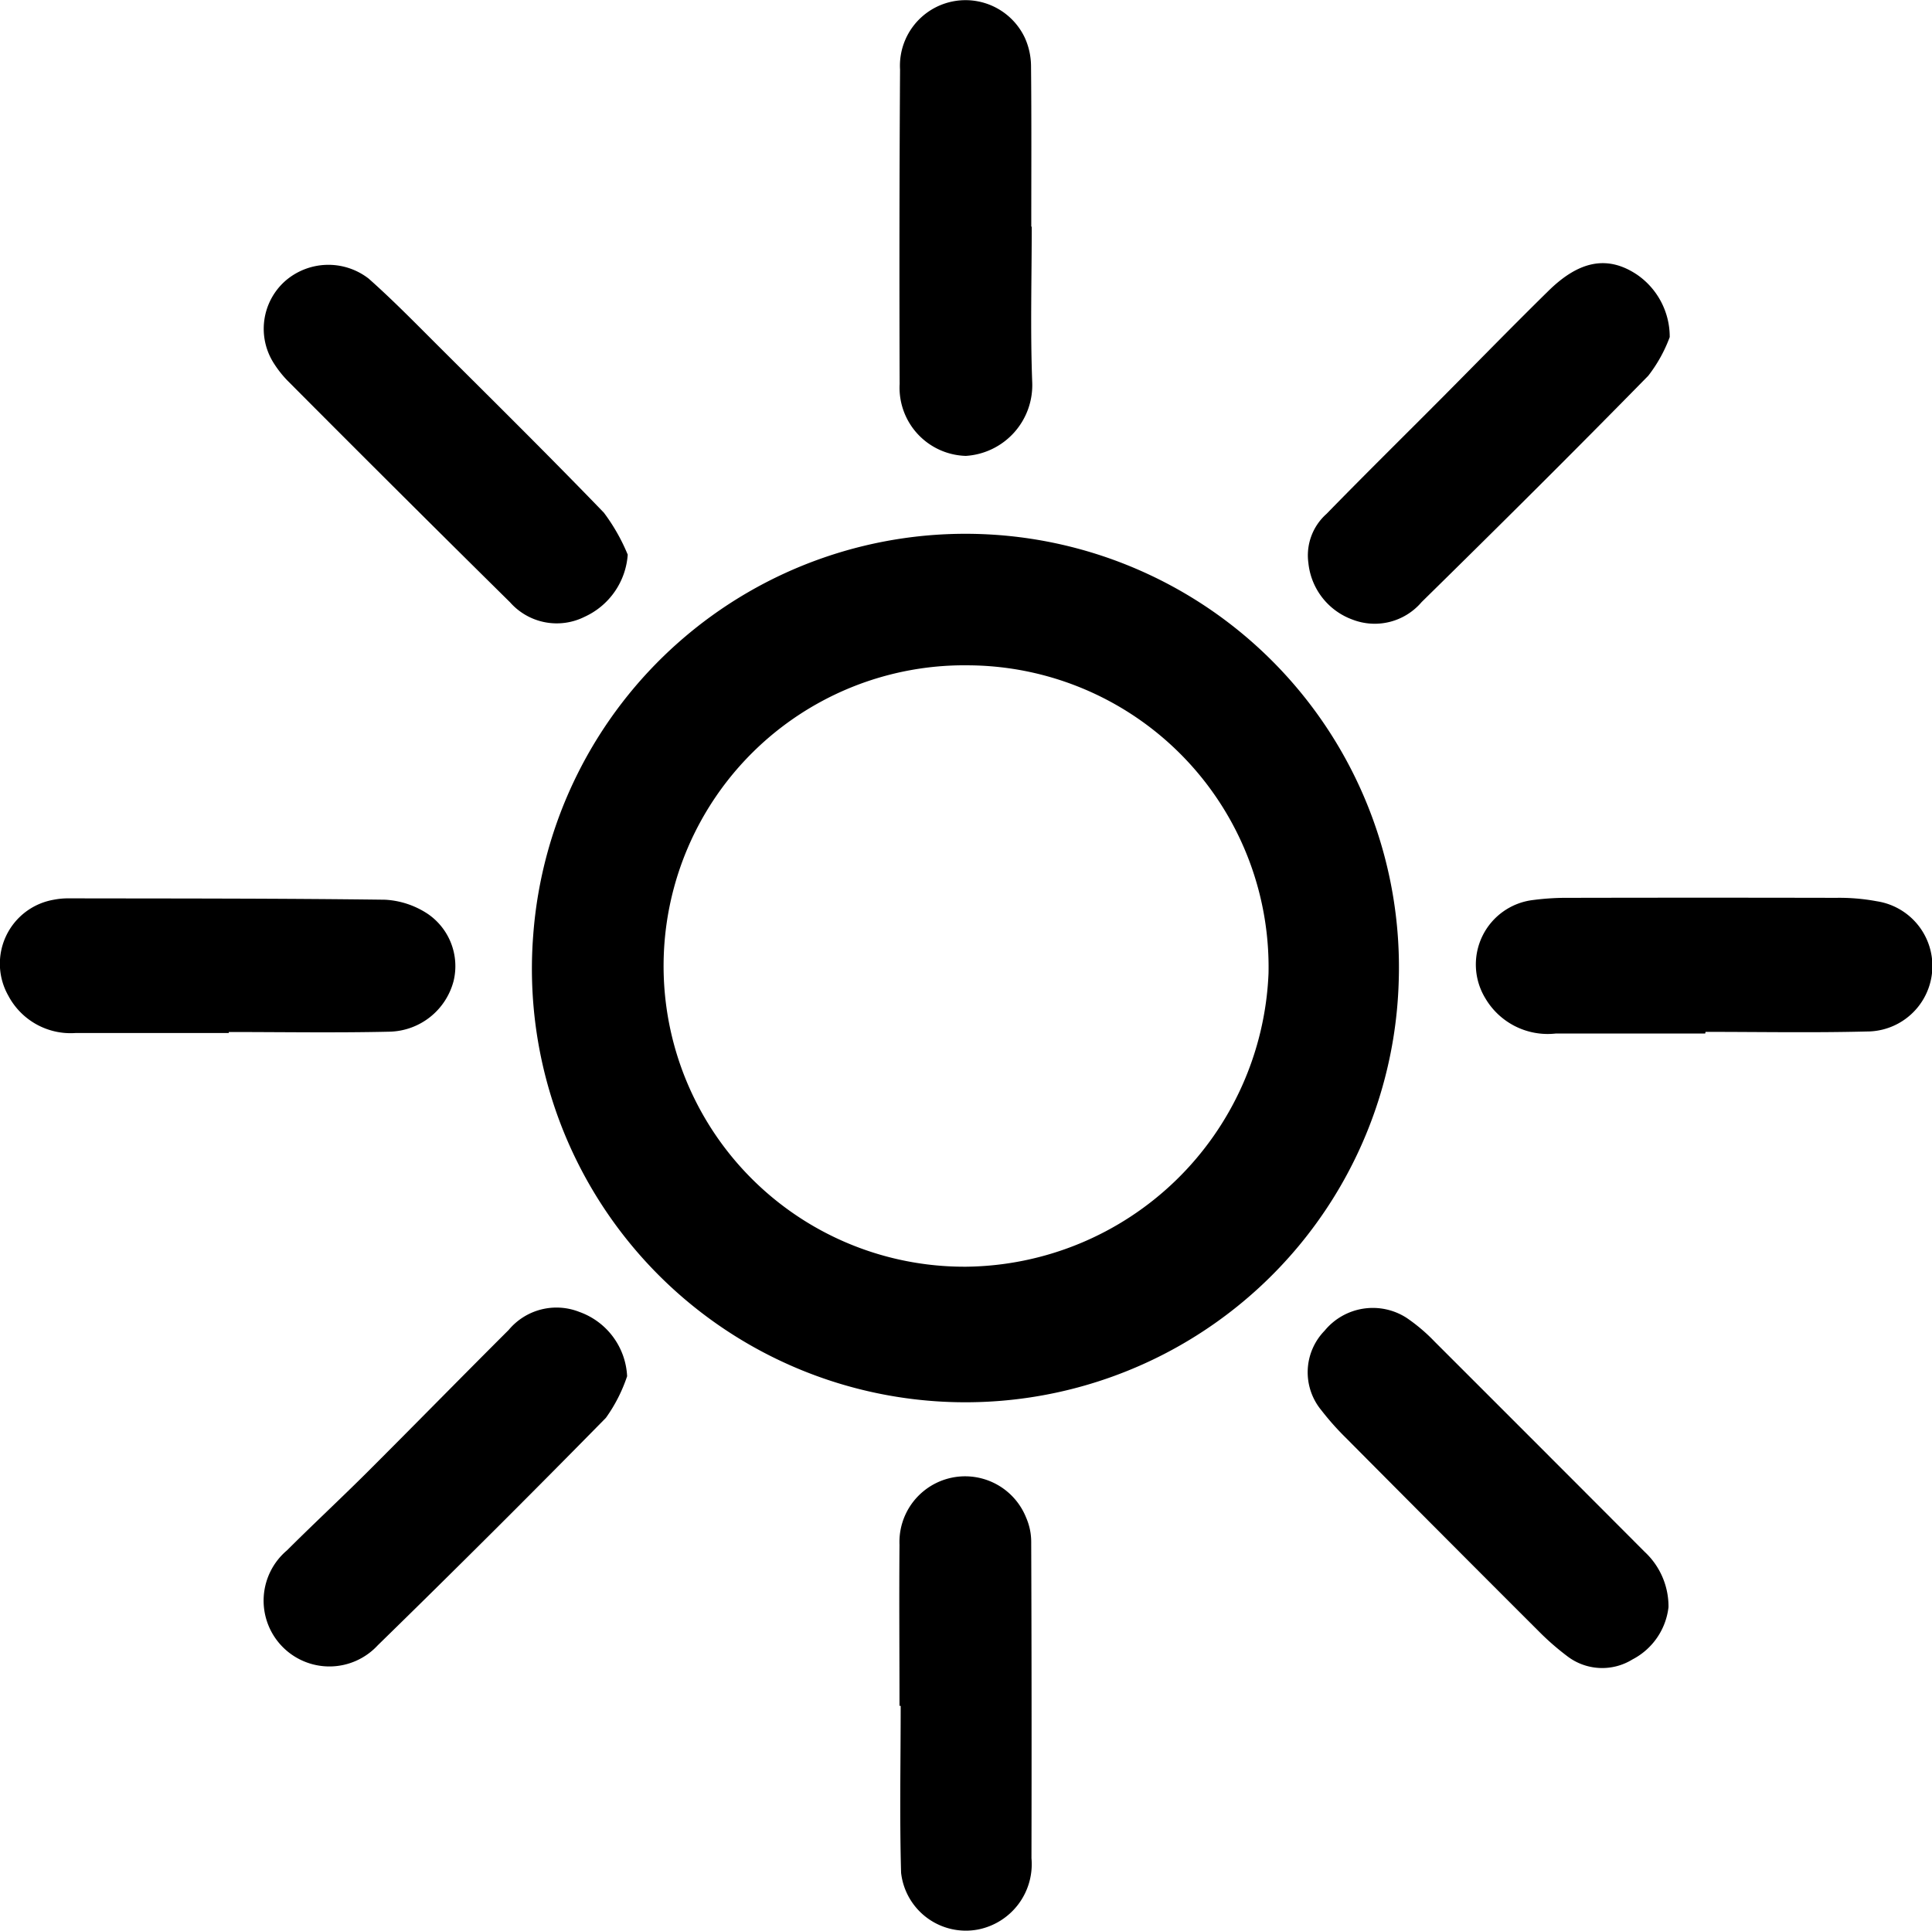 <svg id="Grupo_1136" data-name="Grupo 1136" xmlns="http://www.w3.org/2000/svg" xmlns:xlink="http://www.w3.org/1999/xlink" width="52.234" height="52.209" viewBox="0 0 52.234 52.209">
  <defs>
    <clipPath id="clip-path">
      <rect id="Retângulo_43" data-name="Retângulo 43" width="52.234" height="52.209"/>
    </clipPath>
  </defs>
  <g id="Grupo_1135" data-name="Grupo 1135" clip-path="url(#clip-path)">
    <path id="Caminho_2346" data-name="Caminho 2346" d="M57.676,46.326a11.72,11.72,0,1,1-23.4-1.243,11.719,11.719,0,0,1,23.4,1.243M46.047,37.784a8.131,8.131,0,1,0-.06,16.261,8.273,8.273,0,0,0,8.169-7.931,8.16,8.16,0,0,0-8.109-8.33" transform="translate(-19.86 -19.794)"/>
    <path id="Caminho_2347" data-name="Caminho 2347" d="M101.141,61.424q-2.02,0-4.04,0a1.956,1.956,0,0,1-1.906-.956,1.756,1.756,0,0,1,1.3-2.655,7.076,7.076,0,0,1,.994-.058q3.595-.008,7.189,0a5.513,5.513,0,0,1,1.1.092,1.771,1.771,0,0,1-.273,3.522c-1.451.037-2.9.01-4.354.01Z" transform="translate(-55.039 -33.478)"/>
    <path id="Caminho_2348" data-name="Caminho 2348" d="M6.19,61.435c-1.382,0-2.764,0-4.146,0A1.905,1.905,0,0,1,.223,60.422a1.754,1.754,0,0,1,1.226-2.59,2.056,2.056,0,0,1,.365-.038c2.868.005,5.736,0,8.6.037a2.313,2.313,0,0,1,1.163.391,1.711,1.711,0,0,1,.688,1.8,1.833,1.833,0,0,1-1.726,1.377c-1.451.034-2.9.009-4.354.009v.031" transform="translate(0 -33.503)"/>
    <path id="Caminho_2349" data-name="Caminho 2349" d="M61.433,6.127c0,1.4-.04,2.8.013,4.2a1.917,1.917,0,0,1-1.794,2,1.845,1.845,0,0,1-1.79-1.945q-.015-4.252.011-8.5a1.773,1.773,0,0,1,3.372-.864,1.885,1.885,0,0,1,.169.755c.015,1.452.007,2.9.007,4.356h.013" transform="translate(-33.539 0)"/>
    <path id="Caminho_2350" data-name="Caminho 2350" d="M57.854,101.17c0-1.452-.012-2.9,0-4.356a1.776,1.776,0,0,1,3.423-.735,1.645,1.645,0,0,1,.138.657q.016,4.278.007,8.555a1.8,1.8,0,0,1-1.435,1.925,1.762,1.762,0,0,1-2.09-1.533c-.042-1.5-.011-3.009-.011-4.513Z" transform="translate(-33.535 -55.045)"/>
    <path id="Caminho_2351" data-name="Caminho 2351" d="M93.9,18.921a3.927,3.927,0,0,1-.58,1.045c-2.02,2.062-4.071,4.1-6.128,6.12a1.664,1.664,0,0,1-1.867.474,1.825,1.825,0,0,1-1.194-1.531,1.5,1.5,0,0,1,.489-1.327c1.026-1.053,2.073-2.084,3.11-3.126.962-.968,1.915-1.946,2.886-2.9.84-.829,1.606-.969,2.392-.449a2.04,2.04,0,0,1,.892,1.7" transform="translate(-48.757 -9.806)"/>
    <path id="Caminho_2352" data-name="Caminho 2352" d="M26.763,85.971a4.23,4.23,0,0,1-.573,1.123q-3.052,3.109-6.171,6.153a1.779,1.779,0,1,1-2.451-2.57c.718-.717,1.462-1.408,2.181-2.125,1.276-1.274,2.536-2.562,3.813-3.835a1.682,1.682,0,0,1,1.909-.488,1.945,1.945,0,0,1,1.293,1.742" transform="translate(-9.809 -48.756)"/>
    <path id="Caminho_2353" data-name="Caminho 2353" d="M93.876,92.235A1.827,1.827,0,0,1,92.9,93.65a1.554,1.554,0,0,1-1.776-.1,7.023,7.023,0,0,1-.712-.618q-2.635-2.632-5.26-5.276a7.389,7.389,0,0,1-.661-.744,1.61,1.61,0,0,1,.086-2.15,1.687,1.687,0,0,1,2.224-.345,4.771,4.771,0,0,1,.757.644Q90.4,87.9,93.234,90.742a2.015,2.015,0,0,1,.642,1.493" transform="translate(-48.766 -48.779)"/>
    <path id="Caminho_2354" data-name="Caminho 2354" d="M26.805,24.856a2,2,0,0,1-1.163,1.687,1.684,1.684,0,0,1-2.018-.389q-3.025-2.987-6.023-6a2.925,2.925,0,0,1-.357-.452,1.729,1.729,0,0,1,.3-2.237A1.777,1.777,0,0,1,19.8,17.4c.641.568,1.241,1.181,1.848,1.787,1.511,1.507,3.03,3.007,4.512,4.543a5.175,5.175,0,0,1,.643,1.131" transform="translate(-9.833 -9.867)"/>
  </g>
</svg>
